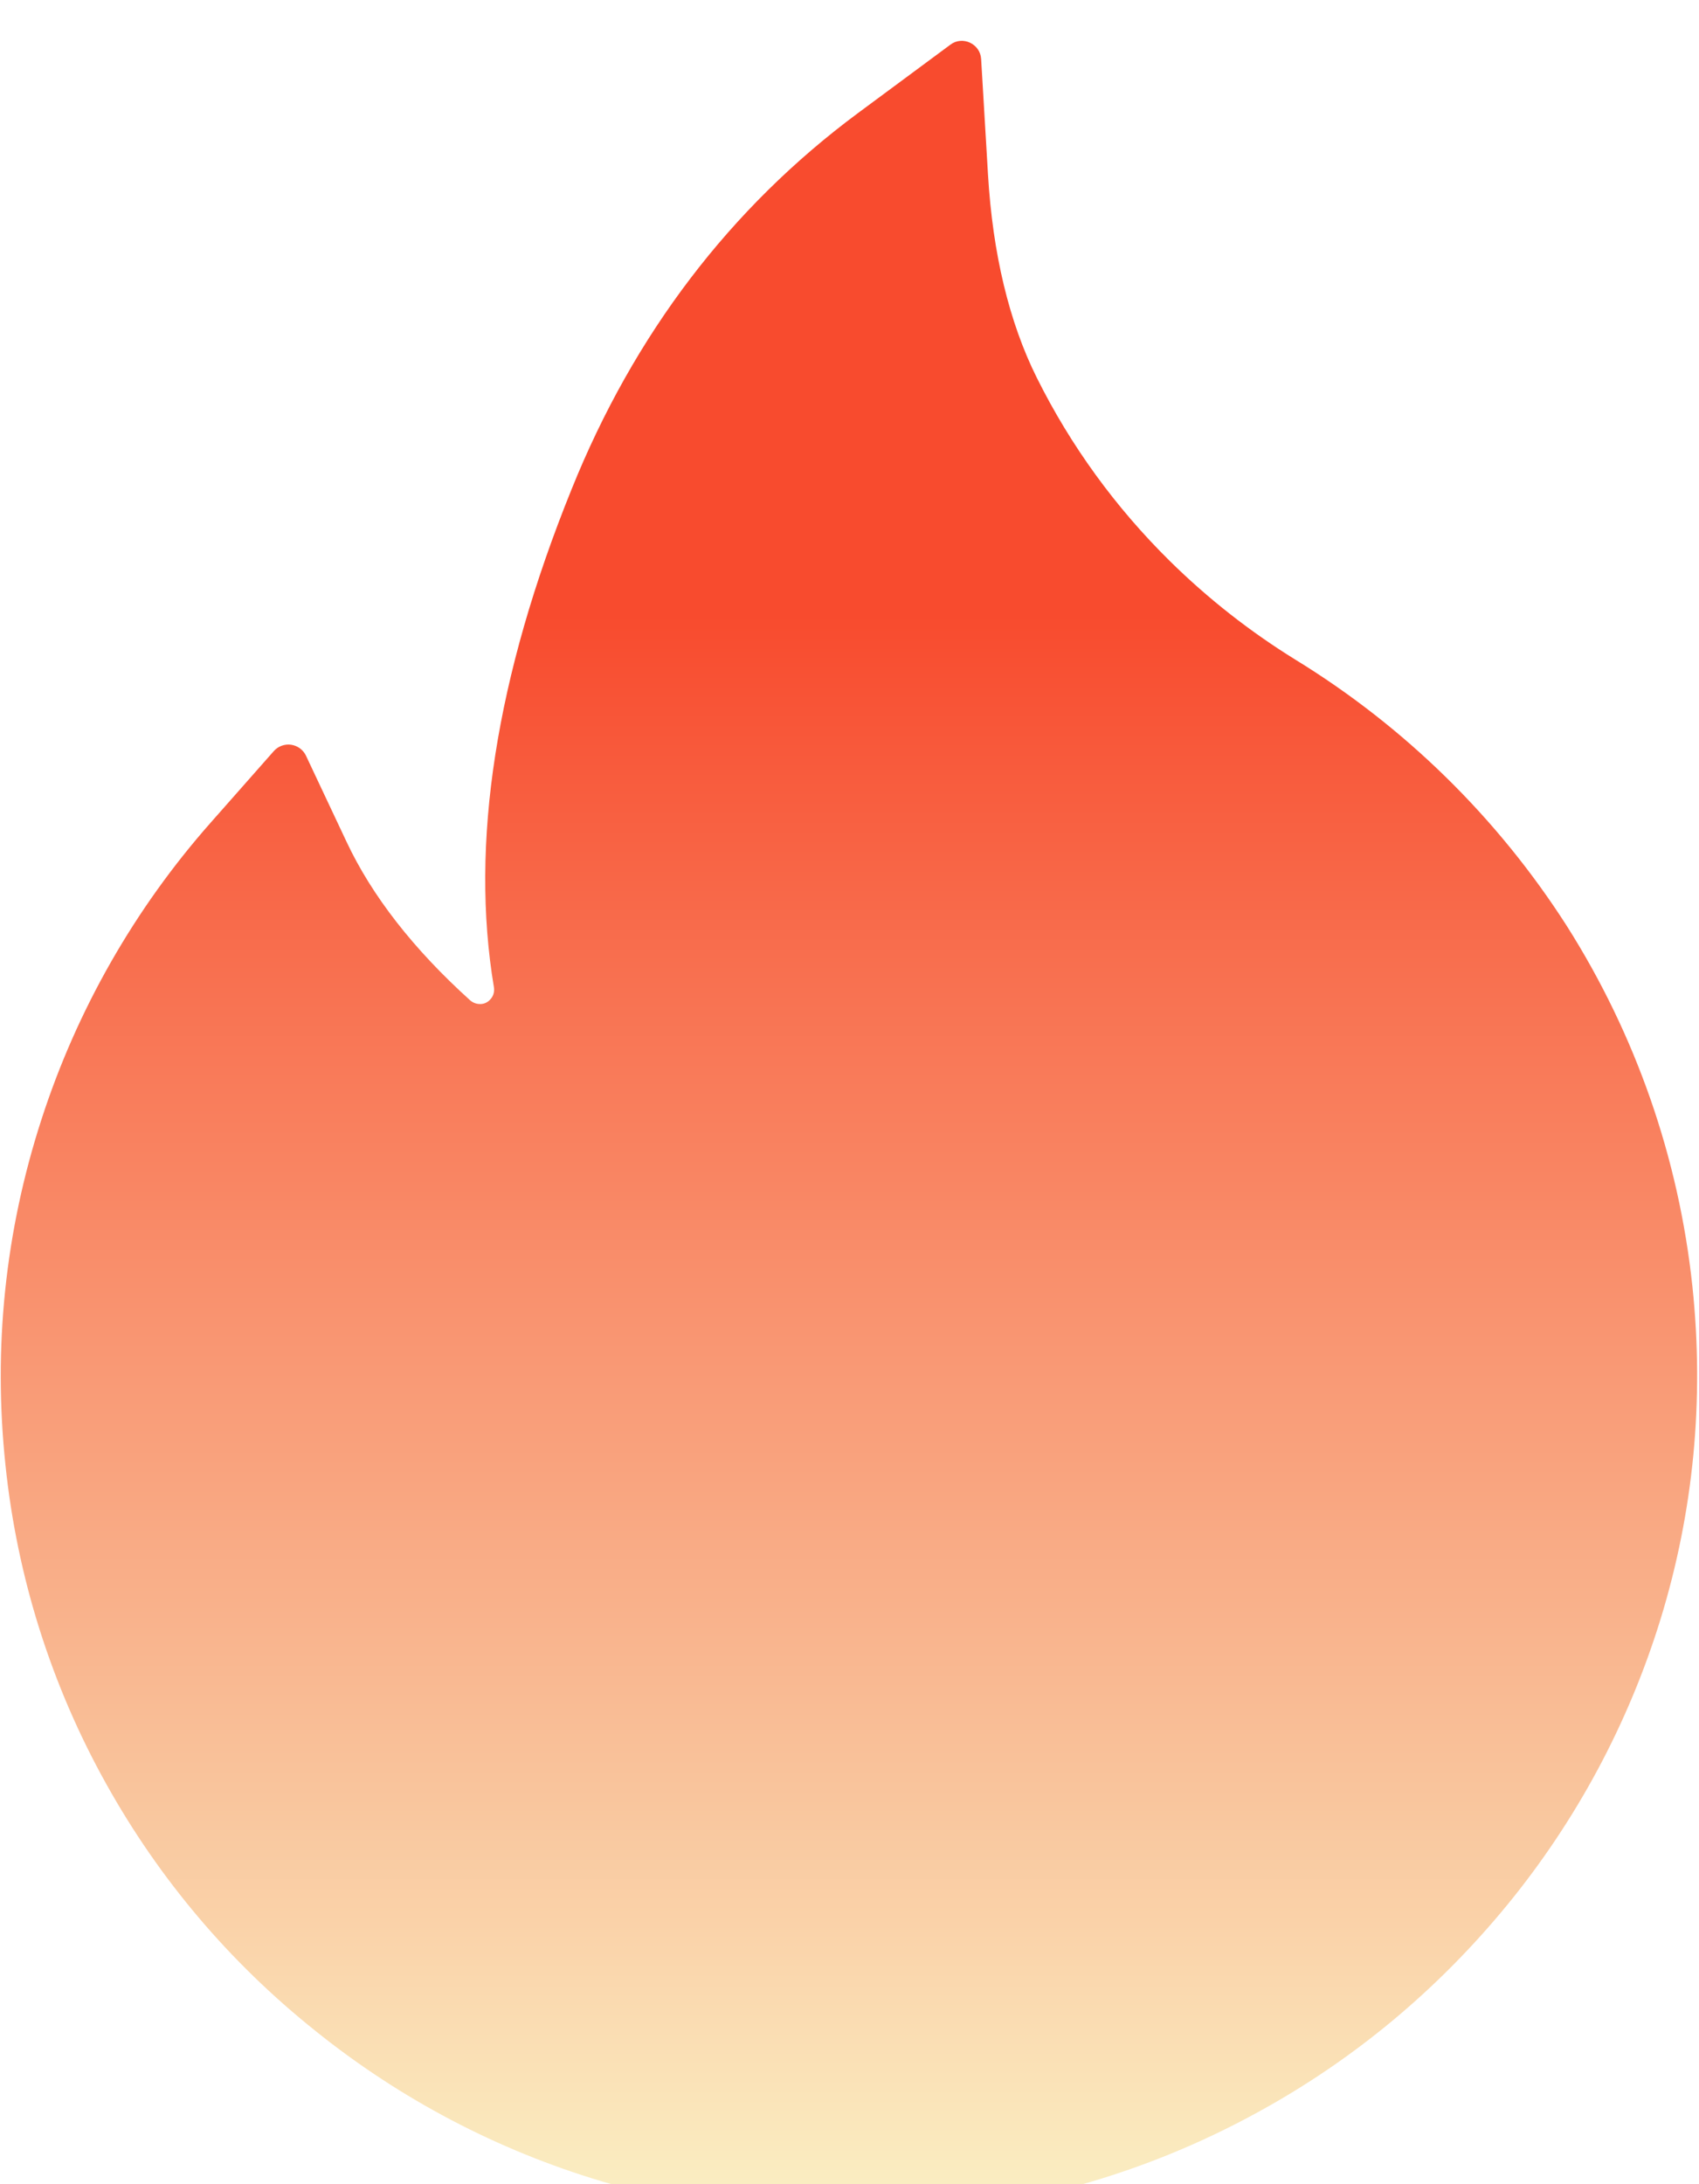 <svg width="365" height="469" viewBox="0 0 365 469" fill="none" xmlns="http://www.w3.org/2000/svg">
<g filter="url(#filter0_ii_628_2038)">
<path d="M8.905 232.381C16.525 208.832 28.922 187.109 45.321 168.571L58.851 153.244C59.311 152.736 59.889 152.35 60.535 152.118C61.18 151.886 61.872 151.816 62.55 151.914C63.229 152.012 63.873 152.275 64.426 152.68C64.979 153.085 65.424 153.619 65.722 154.236L74.442 172.732C79.884 184.338 88.853 195.832 100.993 206.783C101.795 207.479 102.64 207.598 103.212 207.59C103.784 207.581 104.648 207.386 105.344 206.584C106 205.89 106.262 204.925 106.113 204.004C100.936 173.214 106.512 137.281 122.779 97.096C136.224 63.715 156.941 36.594 184.264 16.323L204.204 1.569C206.81 -0.372 210.591 1.415 210.779 4.675L212.255 29.505C213.265 46.472 216.798 61.195 222.741 73.112C230.007 87.701 239.63 100.948 251.366 112.514C259.532 120.551 268.575 127.646 278.325 133.665C301.795 148.061 321.705 167.58 336.563 190.761C351.413 214.159 360.66 240.67 363.585 268.228C366.15 292.526 363.846 316.558 356.716 339.746C349.825 362.074 338.673 382.855 323.876 400.941C308.936 419.175 290.949 434.192 270.33 445.478C248.977 457.206 225.796 464.443 201.343 467.024C176.89 469.606 152.709 467.37 129.383 460.411C106.921 453.726 85.975 442.73 67.717 428.037C49.298 413.324 34.19 395.451 22.822 375.049C11.028 353.92 3.661 330.611 1.171 306.542C-1.482 281.42 1.09 256.475 8.905 232.381Z" fill="url(#paint0_linear_628_2038)"/>
</g>
<defs>
<filter id="filter0_ii_628_2038" x="0.16" y="0.766" width="364.439" height="471.298" filterUnits="userSpaceOnUse" color-interpolation-filters="sRGB">
<feFlood flood-opacity="0" result="BackgroundImageFix"/>
<feBlend mode="normal" in="SourceGraphic" in2="BackgroundImageFix" result="shape"/>
<feColorMatrix in="SourceAlpha" type="matrix" values="0 0 0 0 0 0 0 0 0 0 0 0 0 0 0 0 0 0 127 0" result="hardAlpha"/>
<feOffset dy="4"/>
<feGaussianBlur stdDeviation="2"/>
<feComposite in2="hardAlpha" operator="arithmetic" k2="-1" k3="1"/>
<feColorMatrix type="matrix" values="0 0 0 0 0 0 0 0 0 0 0 0 0 0 0 0 0 0 0.25 0"/>
<feBlend mode="normal" in2="shape" result="effect1_innerShadow_628_2038"/>
<feColorMatrix in="SourceAlpha" type="matrix" values="0 0 0 0 0 0 0 0 0 0 0 0 0 0 0 0 0 0 127 0" result="hardAlpha"/>
<feOffset dy="4"/>
<feGaussianBlur stdDeviation="15"/>
<feComposite in2="hardAlpha" operator="arithmetic" k2="-1" k3="1"/>
<feColorMatrix type="matrix" values="0 0 0 0 0 0 0 0 0 0 0 0 0 0 0 0 0 0 0.25 0"/>
<feBlend mode="normal" in2="effect1_innerShadow_628_2038" result="effect2_innerShadow_628_2038"/>
</filter>
<linearGradient id="paint0_linear_628_2038" x1="177" y1="124" x2="177" y2="486" gradientUnits="userSpaceOnUse">
<stop stop-color="#F84B2E"/>
<stop offset="1" stop-color="#FAF9CC"/>
</linearGradient>
</defs>
</svg>
